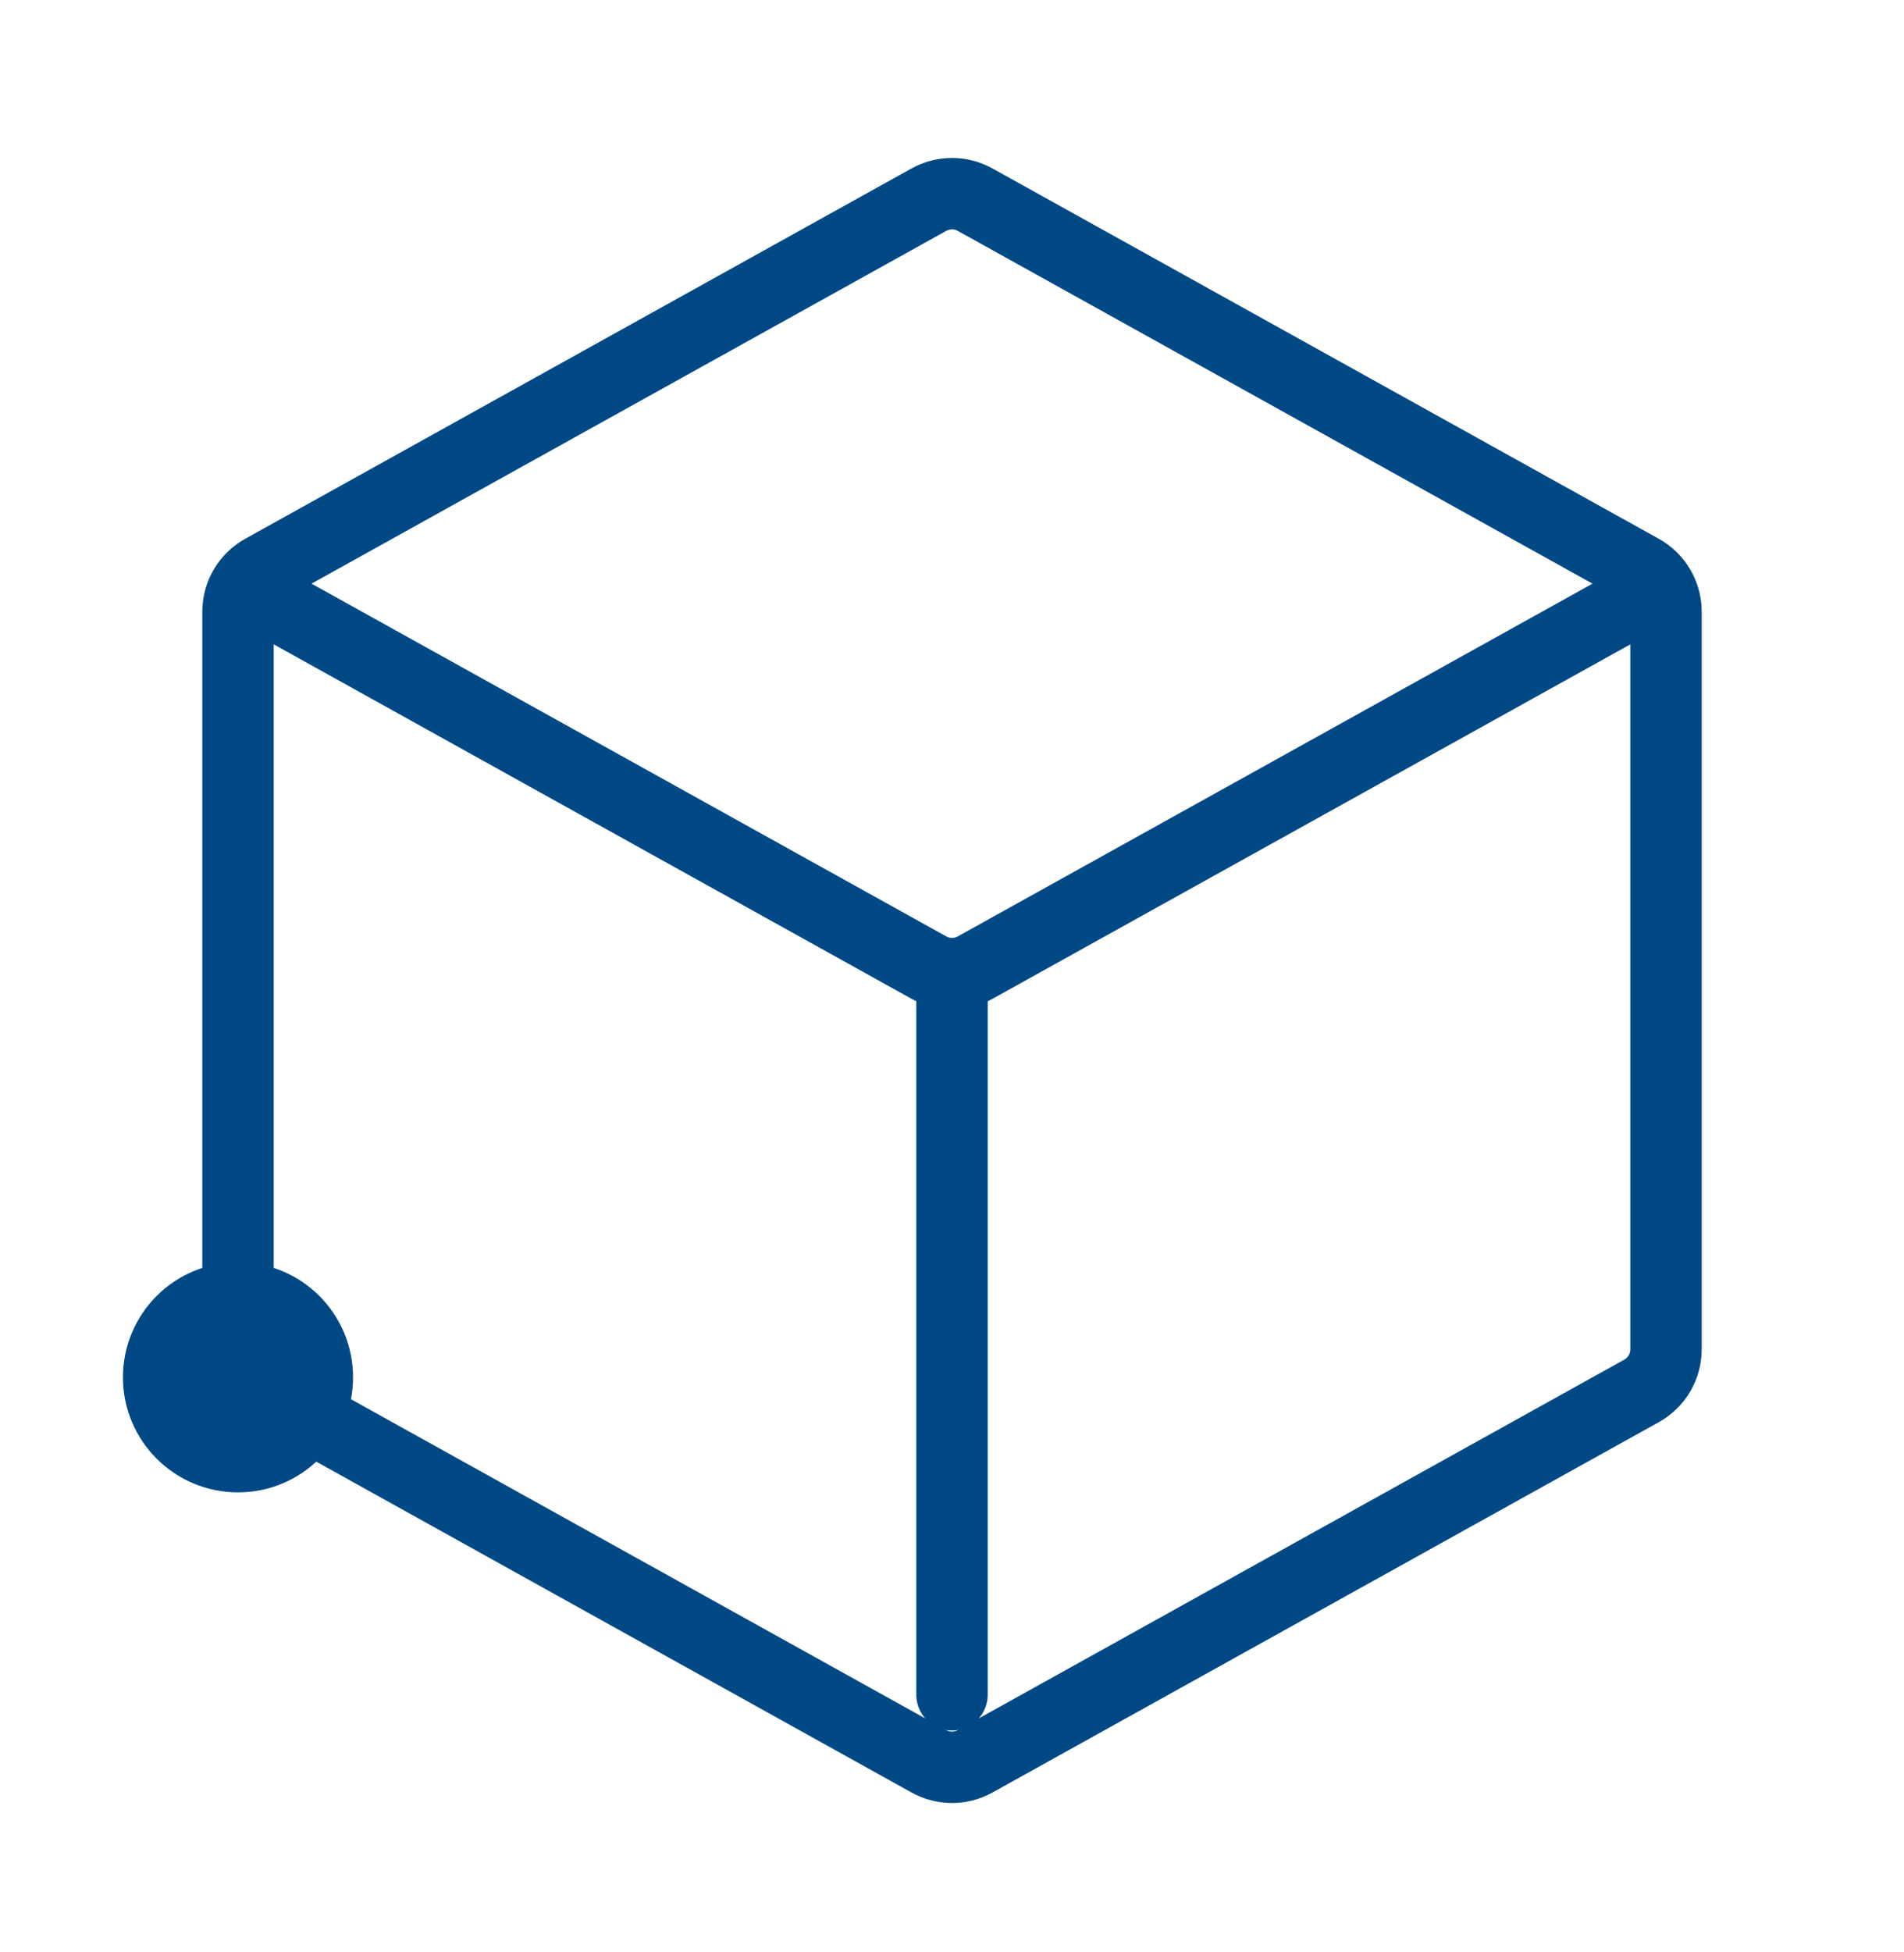 <?xml version="1.0" encoding="UTF-8"?> <svg xmlns="http://www.w3.org/2000/svg" width="40" height="41" viewBox="0 0 40 41" fill="none"><path d="M5 30.59C5.921 30.59 6.667 29.844 6.667 28.924C6.667 28.003 5.921 27.257 5 27.257C4.08 27.257 3.333 28.003 3.333 28.924C3.333 29.844 4.08 30.59 5 30.59Z" fill="#004984" stroke="#004984" stroke-width="1.5" stroke-linecap="round" stroke-linejoin="round"></path><path d="M35 12.845V28.335C35 28.698 34.803 29.033 34.486 29.209L20.486 36.987C20.184 37.155 19.816 37.155 19.514 36.987L5.514 29.209C5.197 29.033 5 28.698 5 28.335L5 12.845C5 12.482 5.197 12.147 5.514 11.971L19.514 4.193C19.816 4.025 20.184 4.025 20.486 4.193L34.486 11.971C34.803 12.147 35 12.482 35 12.845Z" stroke="#004984" stroke-width="1.5" stroke-linecap="round" stroke-linejoin="round"></path><path d="M5.881 12.746L19.515 20.32C19.817 20.488 20.184 20.488 20.486 20.32L34.167 12.72" stroke="#004984" stroke-width="1.5" stroke-linecap="round" stroke-linejoin="round"></path><path d="M20 35.59V20.59" stroke="#004984" stroke-width="1.5" stroke-linecap="round" stroke-linejoin="round"></path></svg> 